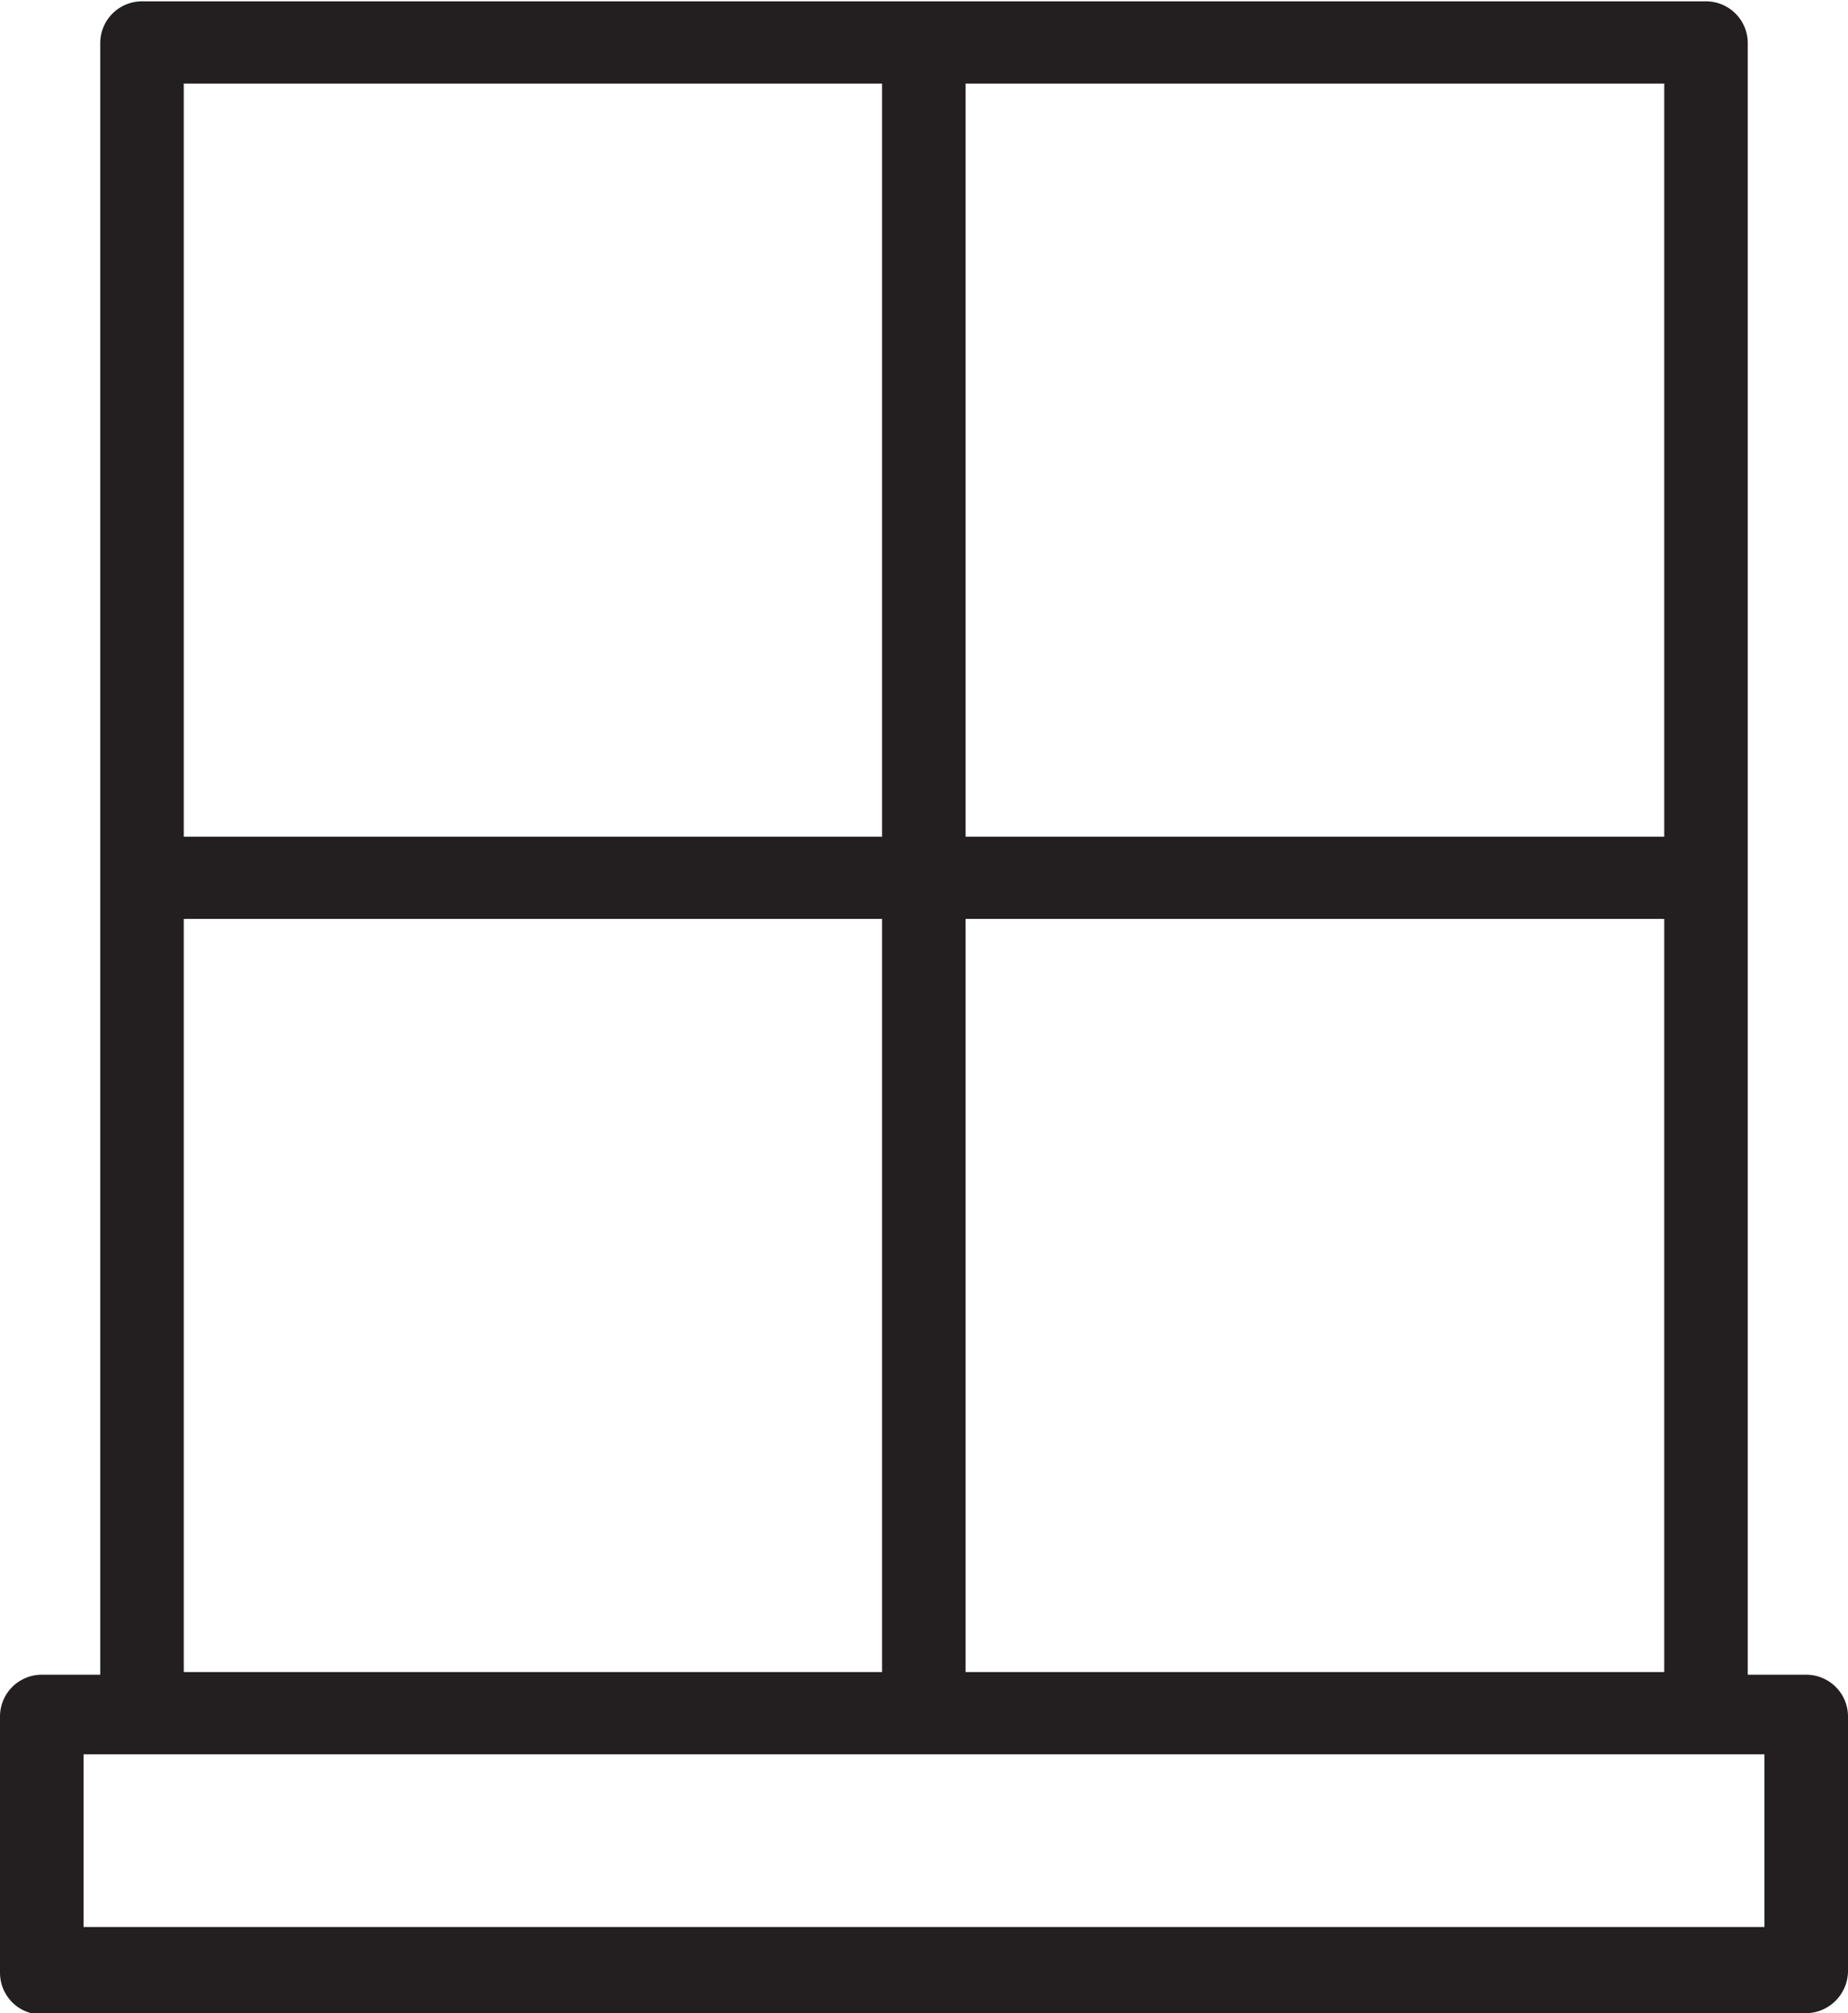 <?xml version="1.0" encoding="utf-8"?>
<svg id="Calque_1" data-name="Calque 1" xmlns="http://www.w3.org/2000/svg" viewBox="0 0 55.31 60.25"><defs><style>.cls-1{fill:#231f20;}</style></defs><title>picto-menuiserie</title><path class="cls-1" d="M798.75-107.12a1.27,1.27,0,0,0,1.25-1.26V-116a1.25,1.25,0,0,0-1.25-1.25H797v-48.83a1.25,1.25,0,0,0-1.25-1.25H748.94a1.25,1.25,0,0,0-1.25,1.25v48.83h-1.75a1.25,1.25,0,0,0-1.25,1.25v7.67a1.25,1.25,0,0,0,1.25,1.25Zm-25.16-57.75H794.5v22.54H773.59Zm0,25H794.5v22.54H773.59Zm-23.4-25h20.9v22.54h-20.9Zm0,25h20.9v22.54h-20.9Zm-3,25H797.5v5.17H747.19Z" transform="translate(-744.69 167.37)"/></svg>